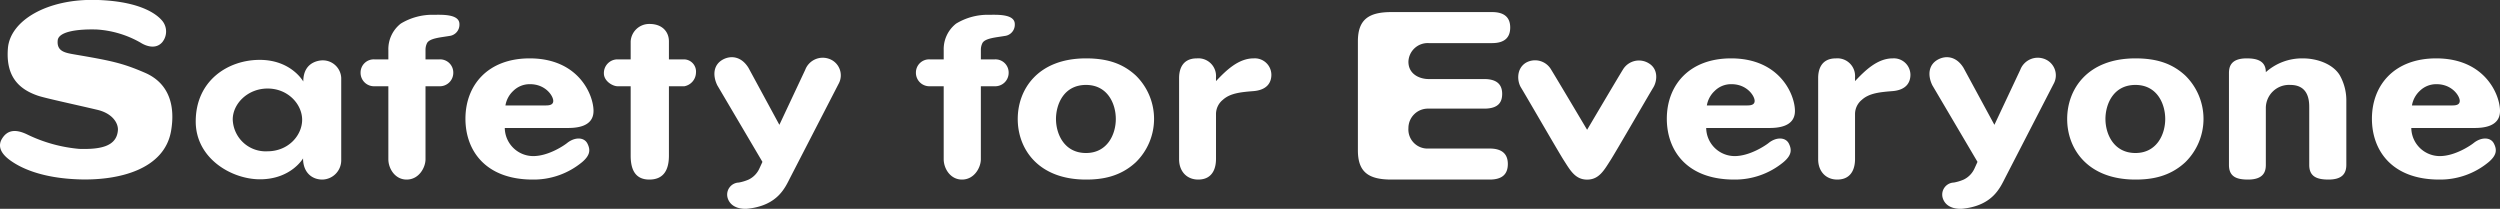 <svg xmlns="http://www.w3.org/2000/svg" width="569.562" height="47.57" viewBox="0 0 569.562 47.57">
  <rect x="0" y="0" width="569.562" height="47.57" fill="#333333" stroke="none"/>
  <defs>
    <style>
      .cls-1 {
        fill: #fff;
        fill-rule: evenodd;
      }
    </style>
  </defs>
  <path id="形状_628" data-name="形状 628" class="cls-1" d="M819.121,4171.76v-15.8h-2.982c-1.128,0-3.119-1.17-3.119-2.93a3.108,3.108,0,0,1,2.915-3.19h3.186v-4.08a4.217,4.217,0,0,1,4.322-3.99c2.882,0,4.392,1.79,4.392,3.96v4.11h3.554a2.776,2.776,0,0,1,2.61,3.02,3.231,3.231,0,0,1-2.643,3.1h-3.521v15.8c0,2.94-.966,5.46-4.47,5.46S819.121,4174.48,819.121,4171.76Zm217.9,5.47c-2.71,0-3.85-2.13-5.31-4.4-1.04-1.6-8.84-15.1-9.75-16.57s-1.08-4.35,1.17-5.69a4.228,4.228,0,0,1,5.72,1.64c1.09,1.75,8.17,13.67,8.17,13.67s7.12-12.06,8.21-13.8a4.256,4.256,0,0,1,5.82-1.36c2.26,1.33,1.94,4.08,1.04,5.54s-8.71,14.97-9.75,16.57C1040.88,4175.1,1039.74,4177.23,1037.02,4177.23Zm-246.582-11.76a6.5,6.5,0,0,0,6.486,6.4c3.5,0,7.075-2.46,7.683-2.95,1.738-1.42,3.908-1.42,4.667.11,0.7,1.4.651,2.62-1.2,4.2a17.3,17.3,0,0,1-11.248,3.99c-10.895,0-15.35-6.73-15.35-13.85,0-7.67,5.116-13.76,14.638-13.76,11.151,0,14.542,8.32,14.542,11.97,0,3.76-4.151,3.89-5.978,3.89H790.438Zm9.423-5.14c0.812,0,1.622-.17,1.622-1.03,0-1.15-1.773-3.81-5.27-3.81a5.313,5.313,0,0,0-3.853,1.54,5.831,5.831,0,0,0-1.772,3.3h9.273Zm424.929,5.14a6.5,6.5,0,0,0,6.49,6.4c3.49,0,7.07-2.46,7.68-2.95,1.74-1.42,3.91-1.42,4.66.11,0.71,1.4.66,2.62-1.2,4.2a17.28,17.28,0,0,1-11.25,3.99c-10.89,0-15.35-6.73-15.35-13.85,0-7.67,5.11-13.76,14.64-13.76,11.15,0,14.54,8.32,14.54,11.97,0,3.76-4.15,3.89-5.97,3.89h-14.24Zm9.42-5.14c0.82,0,1.62-.17,1.62-1.03,0-1.15-1.77-3.81-5.27-3.81a5.326,5.326,0,0,0-3.85,1.54,5.875,5.875,0,0,0-1.77,3.3h9.27Zm-170.06,5.14a6.5,6.5,0,0,0,6.48,6.4c3.49,0,7.08-2.46,7.7-2.95,1.72-1.42,3.9-1.42,4.66.11,0.69,1.4.65,2.62-1.21,4.2a17.316,17.316,0,0,1-11.25,3.99c-10.89,0-15.35-6.73-15.35-13.85,0-7.67,5.12-13.76,14.64-13.76,11.15,0,14.55,8.32,14.55,11.97,0,3.76-4.16,3.89-5.98,3.89h-14.24Zm9.42-5.14c0.81,0,1.62-.17,1.62-1.03,0-1.15-1.77-3.81-5.26-3.81a5.276,5.276,0,0,0-3.85,1.54,5.835,5.835,0,0,0-1.78,3.3h9.27Zm62.13-8.1a4.266,4.266,0,0,1,5.31-2.56,3.988,3.988,0,0,1,2.27,5.79l-10.93,21.2c-1.22,2.37-2.85,6.45-9.75,7.2-0.86.09-3.7,0.09-4.53-2.34a2.741,2.741,0,0,1,2.5-3.62,10.146,10.146,0,0,0,2.25-.68,5.181,5.181,0,0,0,2.44-2.49l0.7-1.54-10.3-17.47c-1.08-2.24-.91-4.68,1.34-5.87,1.78-.94,4.15-0.72,5.77,1.91l7.04,12.99Zm-276.82,0a4.269,4.269,0,0,1,5.31-2.56,3.986,3.986,0,0,1,2.273,5.79l-10.934,21.2c-1.216,2.37-2.847,6.45-9.748,7.2-0.859.09-3.7,0.09-4.533-2.34a2.744,2.744,0,0,1,2.5-3.62,10.193,10.193,0,0,0,2.248-.68,5.159,5.159,0,0,0,2.435-2.49l0.709-1.54-10.3-17.47c-1.073-2.24-.907-4.68,1.338-5.87,1.785-.94,4.151-0.72,5.778,1.91L853,4164.75Zm75.328,1.29a13.819,13.819,0,0,1,0,19.75c-3.647,3.39-7.854,3.95-11.349,3.95-10.944,0-15.556-7.03-15.556-13.8,0-6.73,4.562-13.81,15.556-13.81C927.924,4149.61,931.369,4150.9,934.208,4153.52Zm-18.191,9.9c0,3.34,1.827,7.75,6.842,7.75,4.814,0,6.788-4.19,6.788-7.75,0-3.48-1.873-7.76-6.788-7.76C917.742,4155.66,916.017,4160.16,916.017,4163.42Zm257.283-9.9a13.824,13.824,0,0,1,0,19.75c-3.65,3.39-7.86,3.95-11.35,3.95-10.94,0-15.56-7.03-15.56-13.8,0-6.73,4.57-13.81,15.56-13.81C1167.01,4149.61,1170.46,4150.9,1173.3,4153.52Zm-18.19,9.9c0,3.34,1.83,7.75,6.84,7.75,4.81,0,6.78-4.19,6.78-7.75,0-3.48-1.87-7.76-6.78-7.76C1156.83,4155.66,1155.11,4160.16,1155.11,4163.42Zm-202.64,9.18c0,1.42-.4,4.62-4.051,4.62-2.684,0-4.355-1.96-4.355-4.62v-18.52c0-1.46.407-4.47,4.053-4.47a4.024,4.024,0,0,1,4.353,4.32v0.86c2.233-2.36,5.072-5.18,8.563-5.18a3.775,3.775,0,0,1,4.055,3.73c0,1.76-.961,3.48-4.1,3.73-2.734.22-5.268,0.44-6.941,1.97a4.179,4.179,0,0,0-1.574,3.22v10.34Zm145.59,0c0,1.42-.4,4.62-4.05,4.62-2.68,0-4.35-1.96-4.35-4.62v-18.52c0-1.46.4-4.47,4.05-4.47a4.026,4.026,0,0,1,4.35,4.32v0.86c2.23-2.36,5.07-5.18,8.57-5.18a3.775,3.775,0,0,1,4.05,3.73c0,1.76-.96,3.48-4.1,3.73-2.74.22-5.27,0.44-6.95,1.97a4.184,4.184,0,0,0-1.57,3.22v10.34Zm-97.15-18.28h12.66c3.45,0,4.1,1.79,4.1,3.38,0,1.78-.75,3.36-4.1,3.36h-12.66a4.437,4.437,0,0,0-4.6,4.43,4.352,4.352,0,0,0,4.6,4.66h13.9c2.64,0,4.15,1.08,4.15,3.52,0,2.48-1.46,3.55-4.15,3.55H992.451c-5.227,0-7.651-1.69-7.651-6.65v-24.86c0-5.01,2.534-6.65,7.651-6.65h22.9c1.94,0,4.15.57,4.15,3.51,0,2.11-1.08,3.56-4.15,3.56h-14.44a4.388,4.388,0,0,0-4.6,4.24C996.313,4153.26,998.92,4154.32,1000.91,4154.32Zm209.08,19.56c0,2.01-1,3.34-4.06,3.34-2.67,0-4.39-.69-4.39-3.34v-13.03c0-1.33,0-5.19-4.31-5.19a5.275,5.275,0,0,0-5.58,5.36v12.86c0,1.41-.41,3.34-4.05,3.34-2.68,0-4.35-.69-4.35-3.34v-20.91c0-1.43.4-3.36,4.04-3.36,2.03,0,4.36.39,4.36,3.14a12.379,12.379,0,0,1,8.42-3.14c3.39,0,6.89,1.34,8.41,3.82a11.646,11.646,0,0,1,1.51,5.91v14.54Zm-502.526-27.85a22.966,22.966,0,0,0-10-3c-4.431-.13-8.687.48-8.881,2.48-0.237,2.52,1.668,2.83,3.92,3.22,8.342,1.42,10.838,1.95,15.92,4.14,5.635,2.42,6.953,7.65,5.991,13.25-1.521,8.85-11.989,11.32-20.8,11.06s-13.554-2.69-15.77-4.28c-2.627-1.86-2.846-3.63-1.88-5.1,1.092-1.7,2.816-2.27,5.768-.81a33.841,33.841,0,0,0,11.766,3.24c4.767,0.14,8.516-.52,8.8-4.25,0.115-1.48-1.1-3.8-4.68-4.65-4.889-1.16-11.874-2.65-13.518-3.21-4.48-1.52-7.36-4.49-6.862-10.79,0.5-6.34,8.961-11.37,20.276-11.03s14.382,4.15,14.947,4.82a3.842,3.842,0,0,1-.07,4.82C710.885,4147.66,708.6,4146.76,707.464,4146.03Zm56.452,26.57v-16.64h-3.147a3.059,3.059,0,0,1-3.183-3.1,3,3,0,0,1,3.183-3.02h3.147v-2.1a7.383,7.383,0,0,1,2.838-6.06,13.872,13.872,0,0,1,7.5-2c1.721,0,5.853-.24,5.853,2.12a2.575,2.575,0,0,1-2.282,2.7c-1.977.34-4.473,0.5-5.093,1.62a3.423,3.423,0,0,0-.353,1.52v2.2h3.148a3,3,0,0,1,3.18,3.02,3.058,3.058,0,0,1-3.18,3.1h-3.148v16.64c0,1.82-1.451,4.62-4.3,4.62C765.393,4177.22,763.916,4174.66,763.916,4172.6Zm126.521,0v-16.64h-3.145a3.061,3.061,0,0,1-3.185-3.1,3,3,0,0,1,3.185-3.02h3.145v-2.1a7.387,7.387,0,0,1,2.839-6.06,13.878,13.878,0,0,1,7.5-2c1.723,0,5.854-.24,5.854,2.12a2.572,2.572,0,0,1-2.279,2.7c-1.977.34-4.476,0.5-5.092,1.62a3.389,3.389,0,0,0-.355,1.52v2.2h3.146a3,3,0,0,1,3.183,3.02,3.06,3.06,0,0,1-3.183,3.1H898.9v16.64c0,1.82-1.453,4.62-4.3,4.62C891.918,4177.22,890.437,4174.66,890.437,4172.6Zm-145.955-.2s-2.745,4.76-9.818,4.76c-6.487,0-14.634-4.76-14.634-13.17,0-9.34,7.378-14.04,14.574-14.04s9.932,4.93,9.932,4.93c0-4.98,4.461-4.82,4.461-4.82a4.2,4.2,0,0,1,4.18,4v18.81a4.392,4.392,0,0,1-4.291,4.35C746.431,4177.22,744.482,4175.53,744.482,4172.4Zm-16.021-8.86a7.5,7.5,0,0,0,7.875,7.24c4.86,0,7.937-3.69,7.937-7.18s-3.167-7.12-7.876-7.12C731.87,4156.48,728.461,4159.94,728.461,4163.54Z" transform="translate(-675.438 -4136.31)"/>
</svg>
